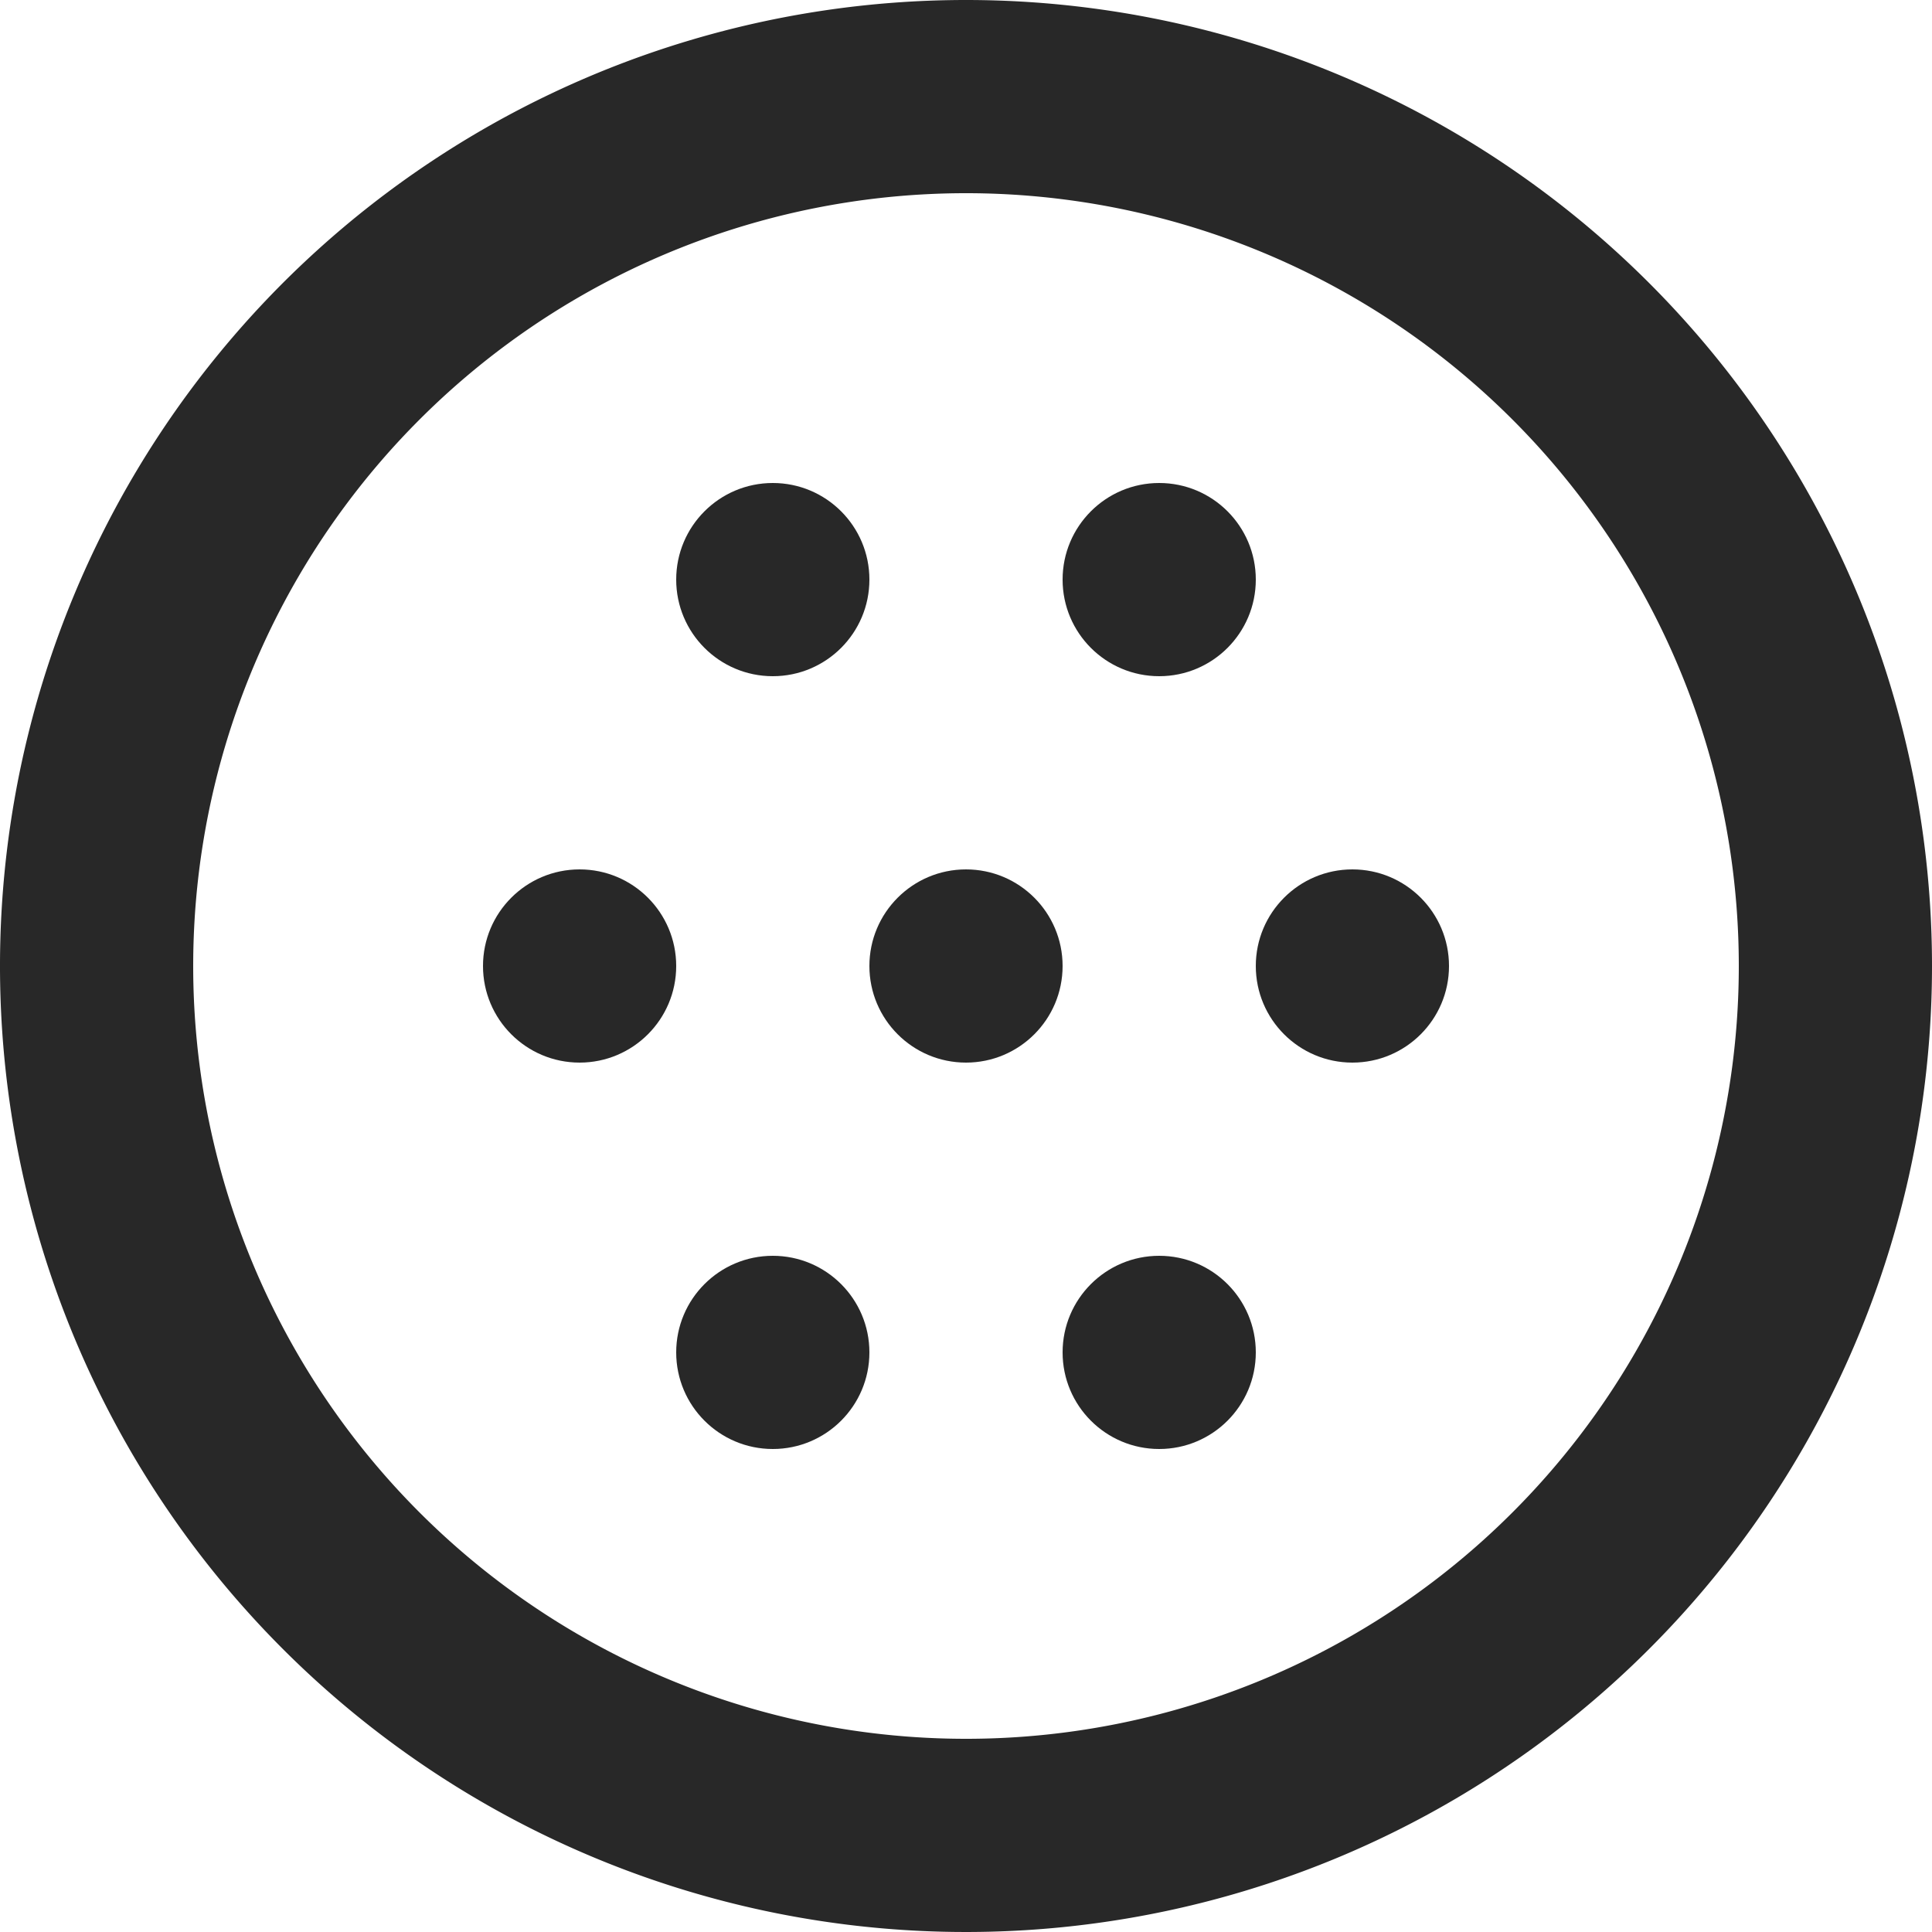 <svg id="Livello_1" data-name="Livello 1" xmlns="http://www.w3.org/2000/svg" width="20" height="20" viewBox="0 0 20 20">
  <g>
    <path d="M10,0A10,10,0,1,0,20,10,10,10,0,0,0,10,0Zm0,18a8,8,0,1,1,8-8A8,8,0,0,1,10,18Z" fill="#282828"/>
    <circle cx="6" cy="10" r="1" fill="#282828"/>
    <circle cx="12" cy="6" r="1" fill="#282828"/>
    <circle cx="12" cy="14" r="1" fill="#282828"/>
    <circle cx="8" cy="6" r="1" fill="#282828"/>
    <circle cx="8" cy="14" r="1" fill="#282828"/>
    <circle cx="10" cy="10" r="1" fill="#282828"/>
    <circle cx="14" cy="10" r="1" fill="#282828"/>
  </g>
</svg>
